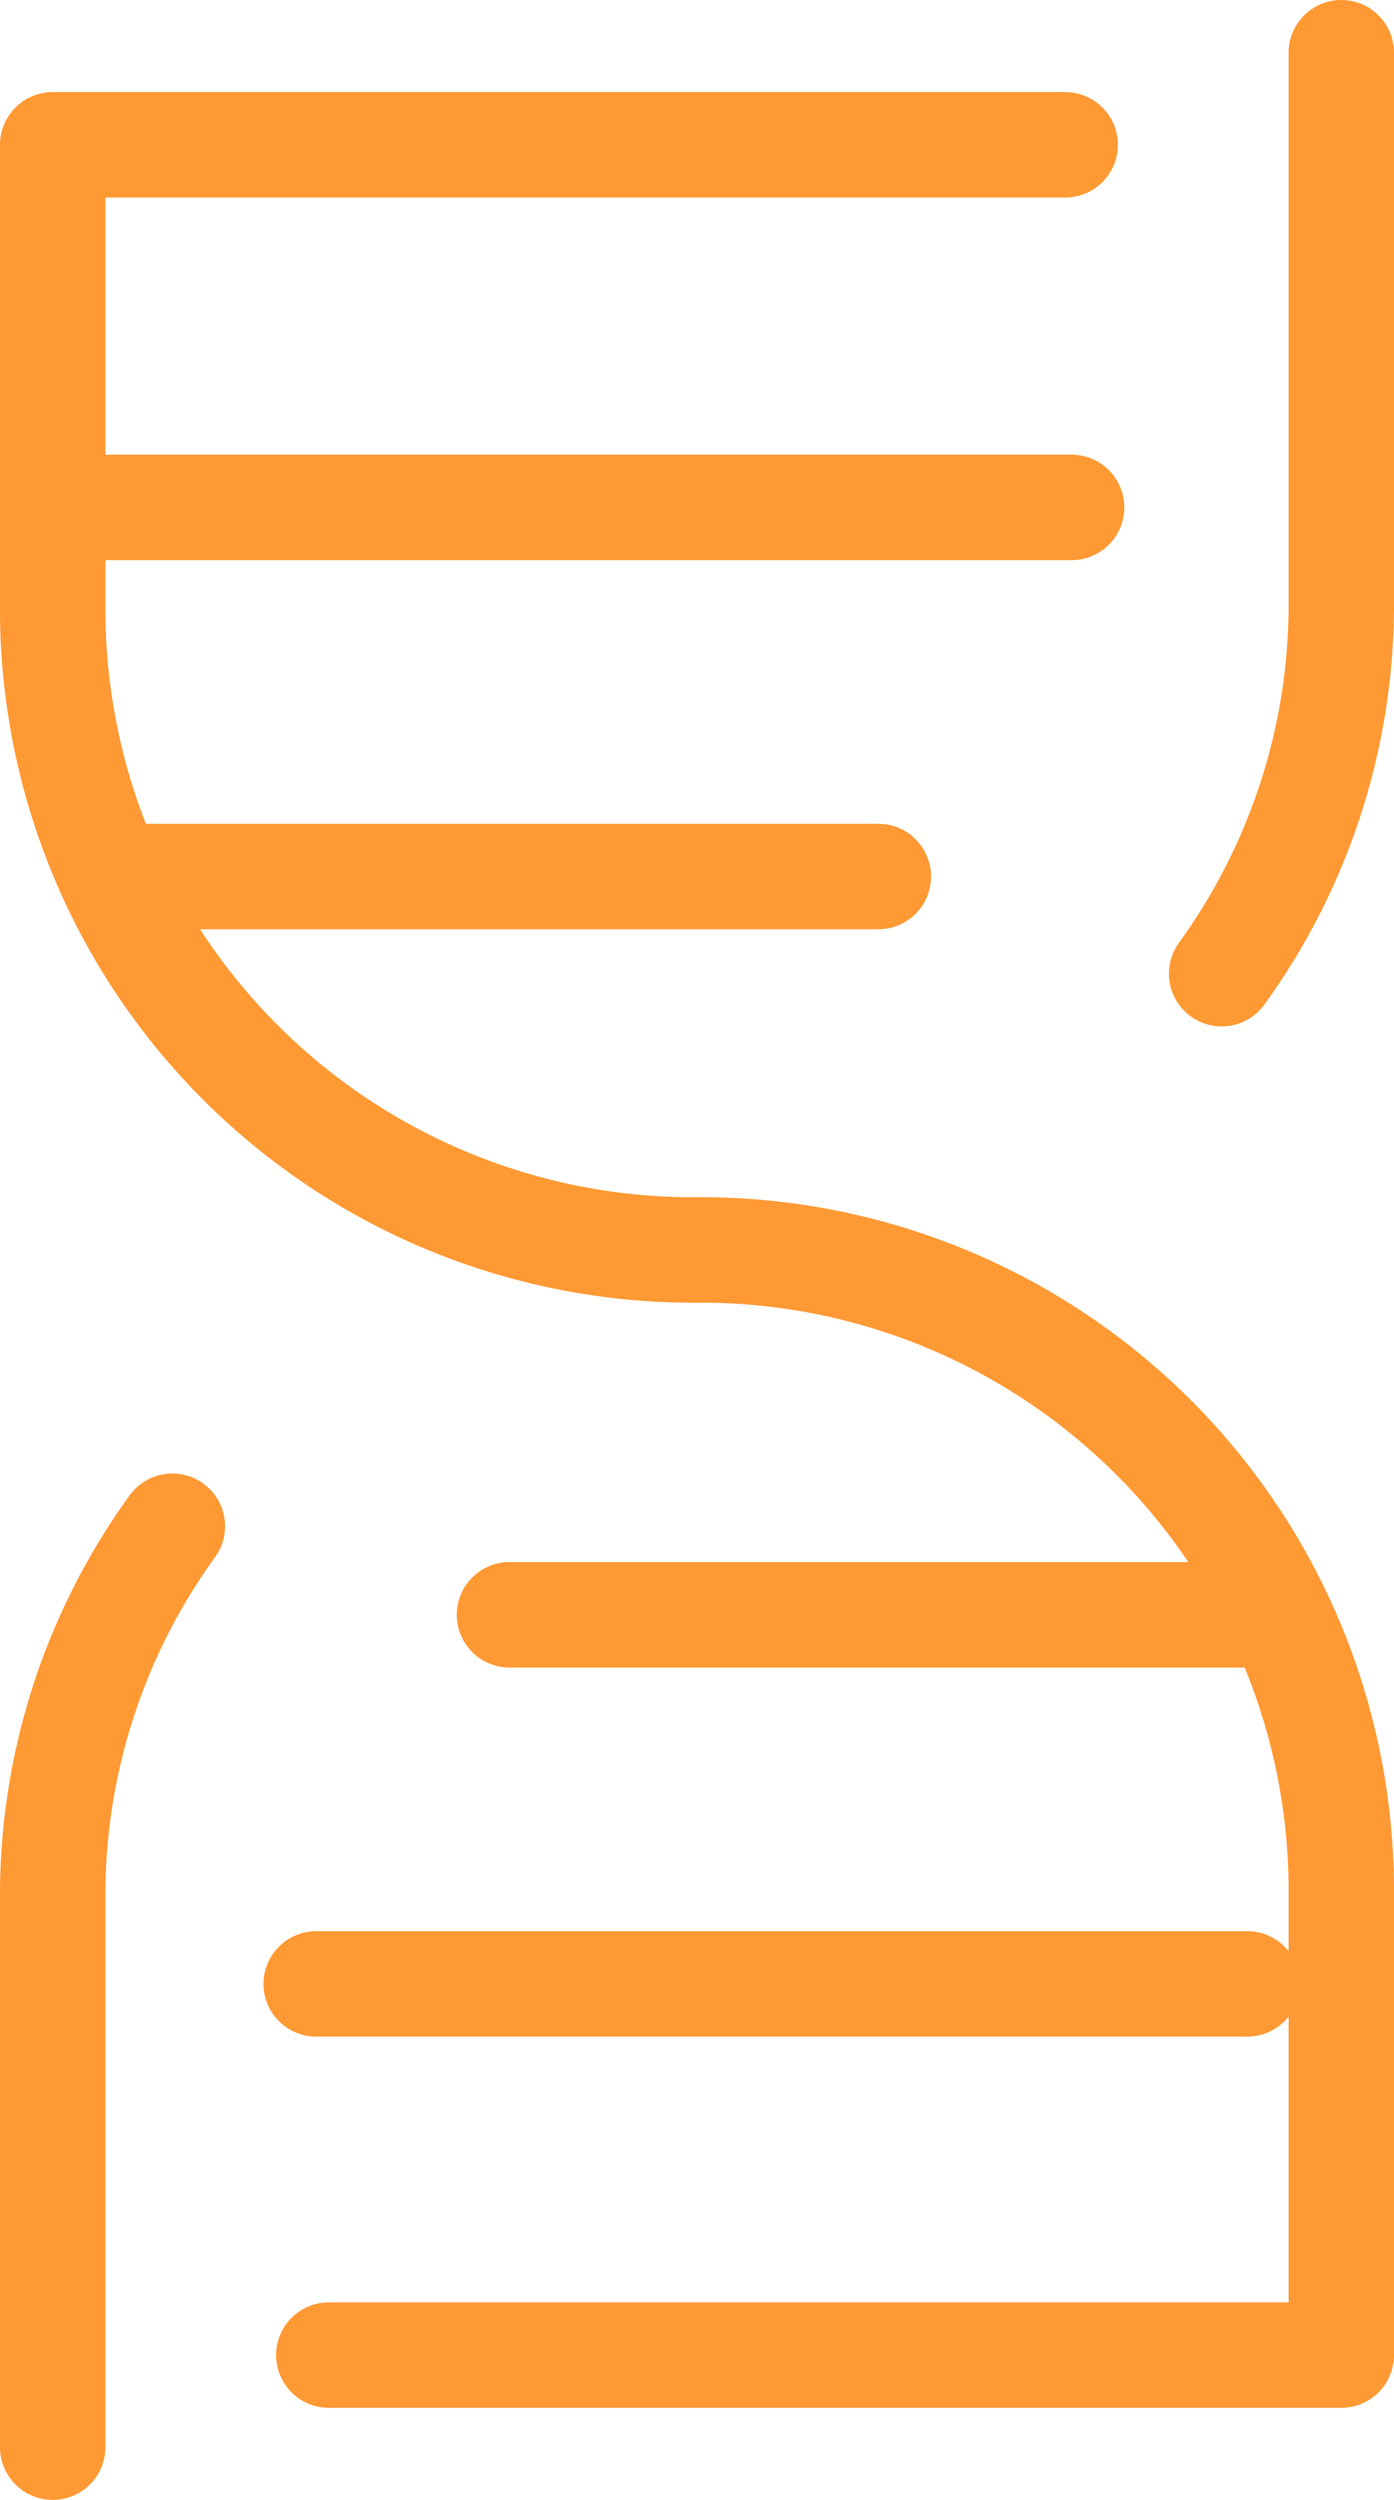<svg xmlns="http://www.w3.org/2000/svg" width="79.352" height="142.226" viewBox="0 0 79.352 142.226"><defs><style>.a{fill:none;stroke:#f93;stroke-linecap:round;stroke-linejoin:round;stroke-miterlimit:10;stroke-width:6px;}</style></defs><g transform="translate(-6)"><path class="a" d="M21.7,55.395a35.781,35.781,0,0,0,6.811-20.958V3" transform="translate(53.841 0)"/><path class="a" d="M15.811,19A35.781,35.781,0,0,0,9,39.958V71.395" transform="translate(0 67.831)"/><line class="a" x2="42" transform="translate(35 91.869)"/><line class="a" x2="53" transform="translate(24 112.869)"/><path class="a" d="M12,78.873H69.634v-26.2A36.45,36.45,0,0,0,32.958,16" transform="translate(12.718 55.113)"/><line class="a" x1="42" transform="translate(14 49.869)"/><line class="a" x1="58" transform="translate(9 28.869)"/><path class="a" d="M66.634,4H9V30.2A36.45,36.45,0,0,0,45.676,66.873" transform="translate(0 4.239)"/></g></svg>
